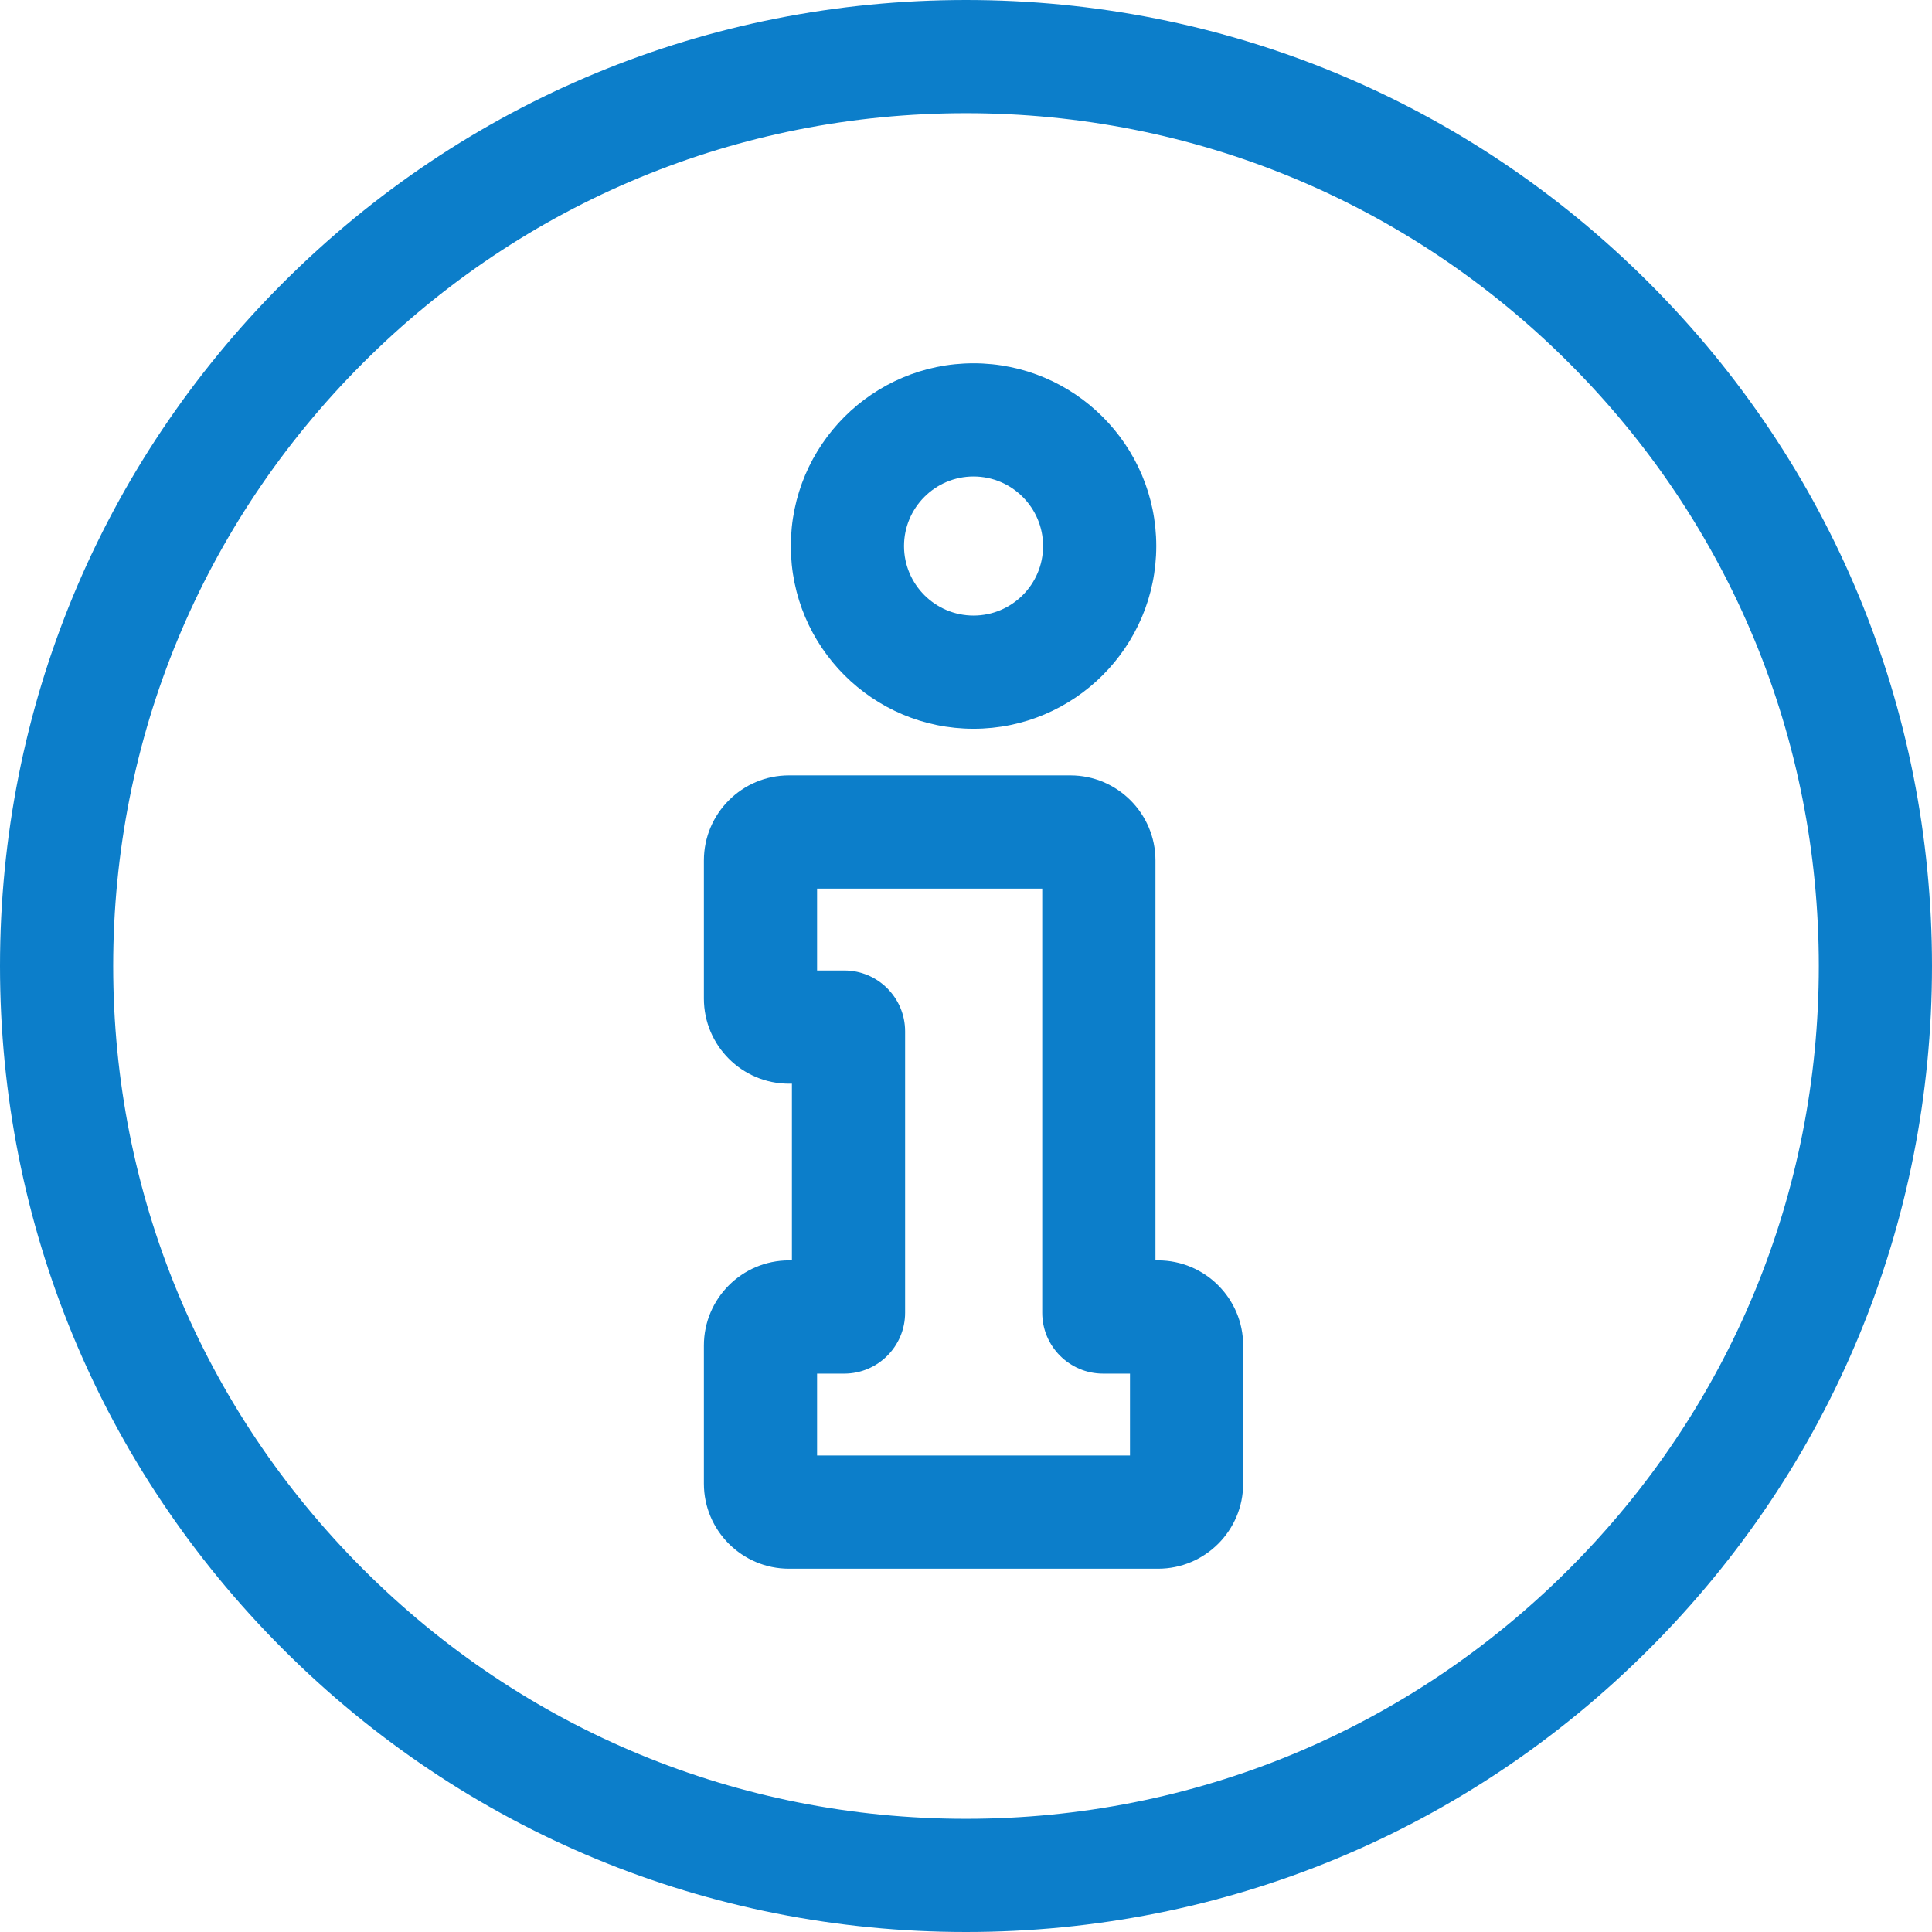 <svg width="48" height="48" viewBox="0 0 48 48" fill="none" xmlns="http://www.w3.org/2000/svg">
<g clip-path="url(#clip0)">
<path d="M40.971 7.029C36.438 2.496 30.41 0 24 0C17.59 0 11.562 2.496 7.029 7.029C2.496 11.562 0 17.59 0 24C0 30.41 2.496 36.438 7.029 40.971C11.562 45.504 17.59 48 24 48C30.41 48 36.438 45.504 40.971 40.971C45.504 36.438 48 30.41 48 24C48 17.59 45.504 11.562 40.971 7.029ZM38.982 38.982C34.98 42.984 29.659 45.188 24 45.188C18.341 45.188 13.02 42.984 9.018 38.982C5.016 34.98 2.812 29.659 2.812 24C2.812 18.341 5.016 13.02 9.018 9.018C13.02 5.016 18.341 2.812 24 2.812C29.659 2.812 34.98 5.016 38.982 9.018C42.984 13.02 45.188 18.341 45.188 24C45.188 29.659 42.984 34.98 38.982 38.982Z" fill="#0C7ECA"/>
<path d="M28.772 31.314H28.707V21.378C28.707 20.212 27.758 19.264 26.593 19.264H19.602C18.436 19.264 17.488 20.212 17.488 21.378V24.81C17.488 25.975 18.436 26.924 19.602 26.924H19.675V31.314H19.602C18.436 31.314 17.488 32.263 17.488 33.428V36.86C17.488 38.026 18.436 38.974 19.602 38.974H28.772C29.938 38.974 30.886 38.026 30.886 36.86V33.428C30.886 32.263 29.938 31.314 28.772 31.314ZM28.074 36.161H20.3V34.127H20.976C21.809 34.127 22.487 33.449 22.487 32.616V25.622C22.487 24.789 21.809 24.111 20.976 24.111H20.3V22.077H25.894V32.616C25.894 33.449 26.572 34.127 27.405 34.127H28.074V36.161Z" fill="#0C7ECA"/>
<path d="M24.187 18.106C26.691 18.106 28.727 16.069 28.727 13.566C28.727 11.063 26.691 9.026 24.187 9.026C21.684 9.026 19.648 11.063 19.648 13.566C19.648 16.069 21.684 18.106 24.187 18.106ZM24.187 11.838C25.14 11.838 25.915 12.614 25.915 13.566C25.915 14.518 25.14 15.293 24.187 15.293C23.235 15.293 22.46 14.518 22.46 13.566C22.46 12.614 23.235 11.838 24.187 11.838Z" fill="#0C7ECA"/>
</g>
<defs>
<clipPath id="clip0">
<rect width="48" height="48" fill="white"/>
</clipPath>
</defs>
</svg>
